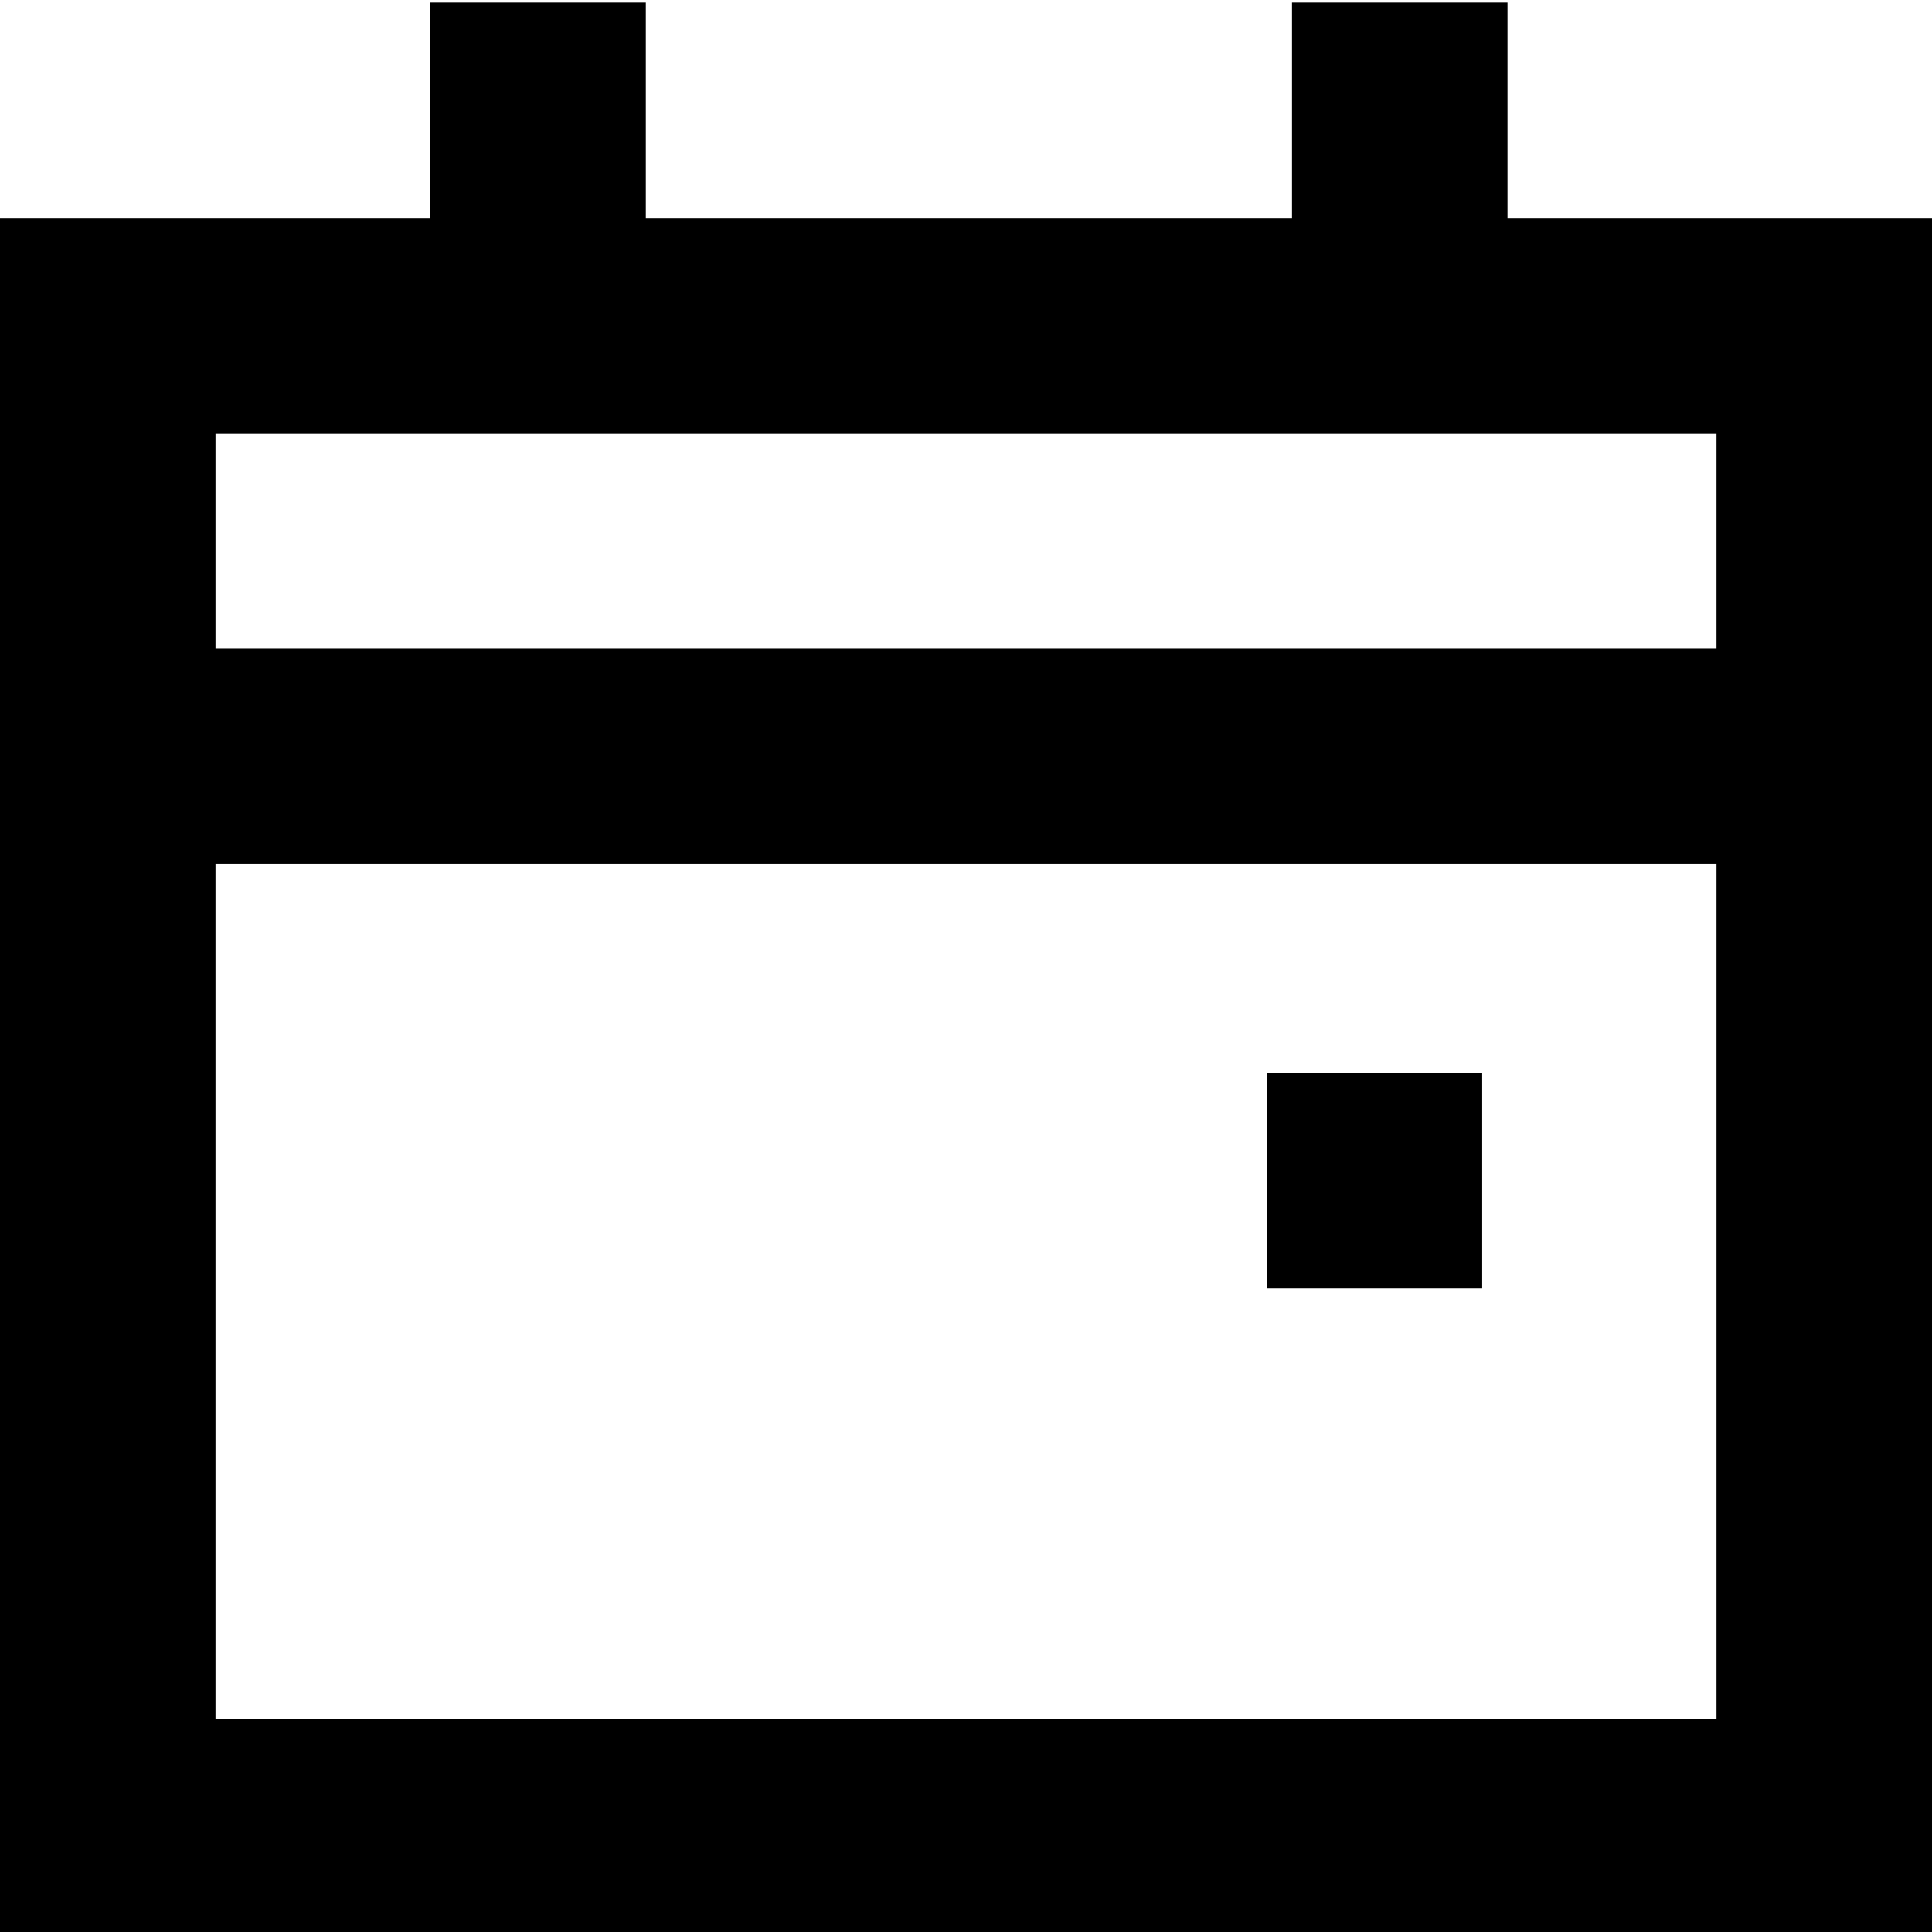 <?xml version="1.0" encoding="UTF-8"?> <svg xmlns="http://www.w3.org/2000/svg" id="Laag_1" version="1.1" viewBox="0 0 595.3 595.3"><path d="M464.5,67.2V.8h-66.4v66.4h-199.1V.8h-66.4v66.4H0v528.9h595.3V67.2h-130.7ZM528.9,529.8H66.4v-263.6h462.5v263.6ZM66.4,199.9v-66.4h462.5v66.4H66.4Z"></path><rect x="390.4" y="330.7" width="66.3" height="66.3"></rect></svg> 